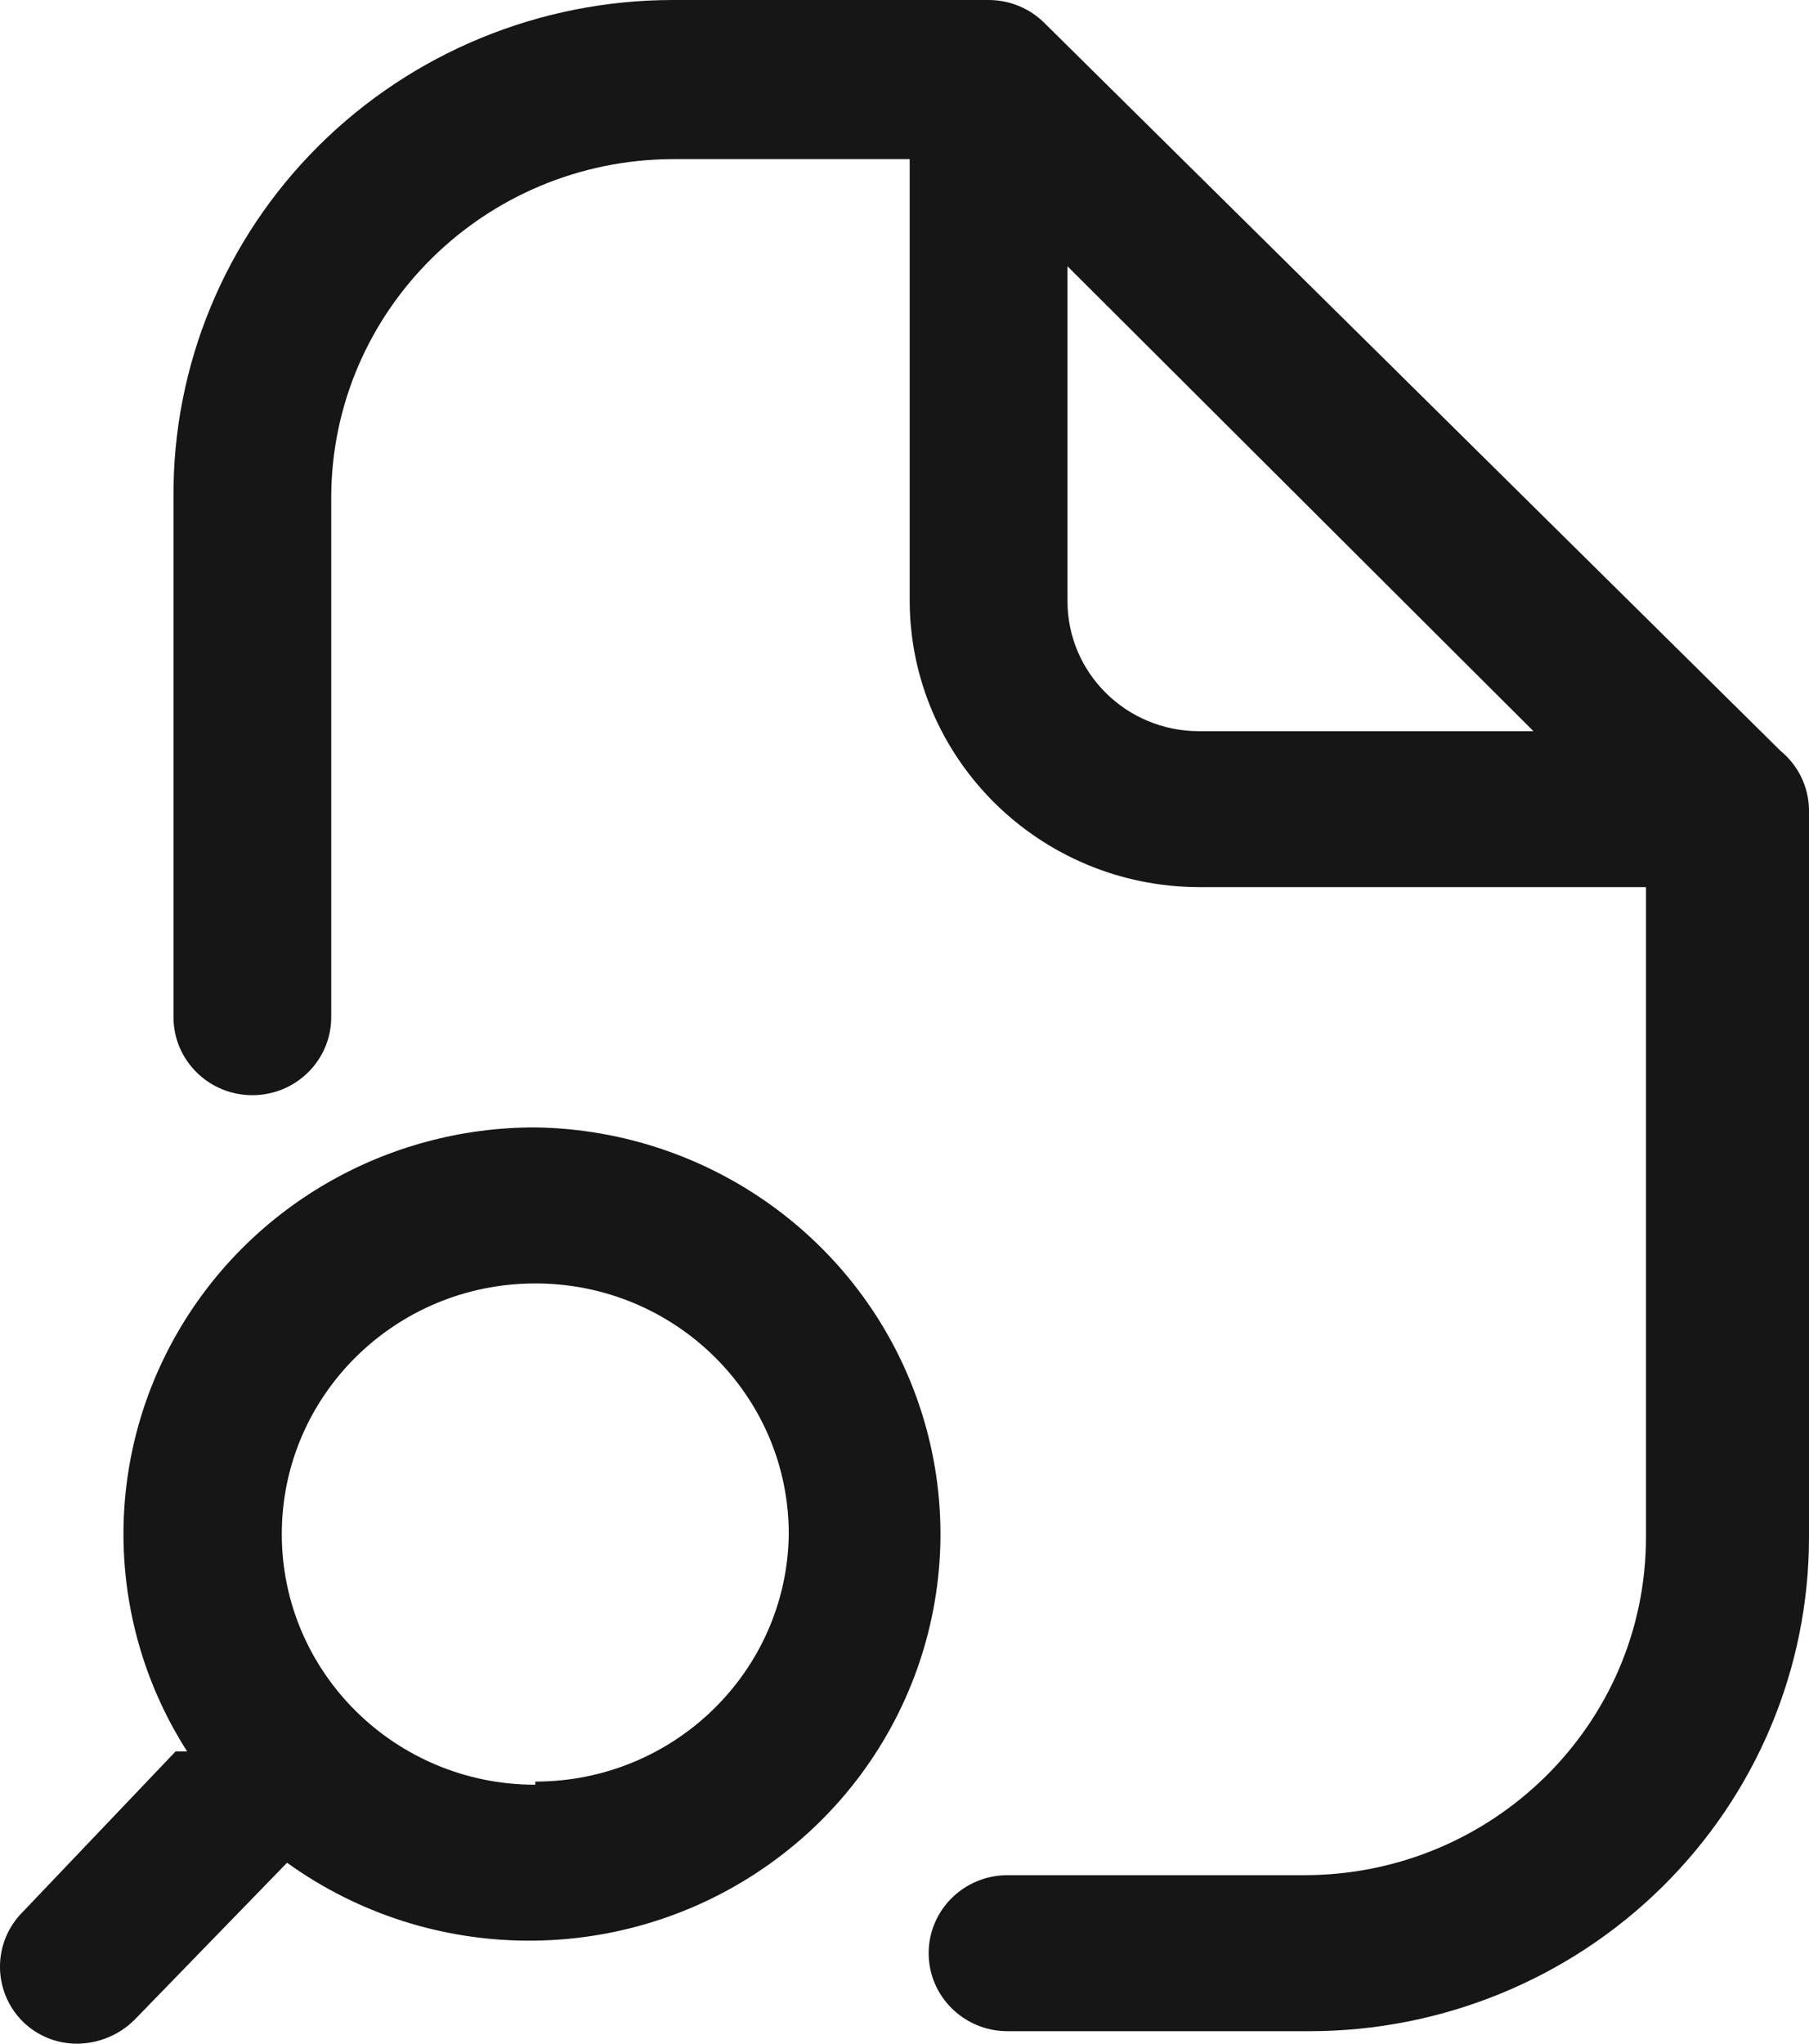 <svg width="31" height="35" viewBox="0 0 31 35" fill="none" xmlns="http://www.w3.org/2000/svg">
<path fill-rule="evenodd" clip-rule="evenodd" d="M2.993 22.908C4.234 20.684 6.603 19.304 9.173 19.308C12.214 19.352 14.883 21.32 15.793 24.188C16.703 27.055 15.649 30.177 13.178 31.929C10.707 33.682 7.378 33.67 4.919 31.901L2.306 34.59C2.048 34.847 1.699 34.994 1.333 35C0.982 35.004 0.645 34.869 0.395 34.626C-0.132 34.104 -0.132 33.259 0.395 32.738L3.009 29.995H3.207C1.833 27.848 1.751 25.132 2.993 22.908ZM4.829 26.272C4.829 28.643 6.774 30.565 9.173 30.565V30.511C11.551 30.512 13.487 28.622 13.517 26.272C13.517 23.901 11.572 21.98 9.173 21.98C6.774 21.98 4.829 23.901 4.829 26.272Z" fill="#161616"/>
<path fill-rule="evenodd" clip-rule="evenodd" d="M17.896 0.392L30.513 12.86C30.814 13.107 30.991 13.471 31 13.857V26.326C31 28.57 30.098 30.721 28.492 32.308C26.887 33.895 24.709 34.786 22.439 34.786H17.266C16.519 34.786 15.914 34.188 15.914 33.45C15.914 32.712 16.519 32.114 17.266 32.114H22.349C25.584 32.114 28.206 29.523 28.206 26.326V15.193H20.546C17.813 15.184 15.599 12.996 15.589 10.295V2.725H11.534C8.303 2.735 5.686 5.321 5.676 8.514V17.42C5.676 18.158 5.071 18.756 4.324 18.756C3.578 18.756 2.973 18.158 2.973 17.42V8.514C2.958 6.261 3.854 4.095 5.461 2.497C7.068 0.899 9.254 -4.49372e-05 11.534 1.68476e-09H16.941C17.3 0 17.643 0.141 17.896 0.392ZM18.293 4.56V10.295C18.293 11.525 19.302 12.522 20.546 12.522H26.278L18.293 4.56Z" fill="#161616"/>
</svg>
